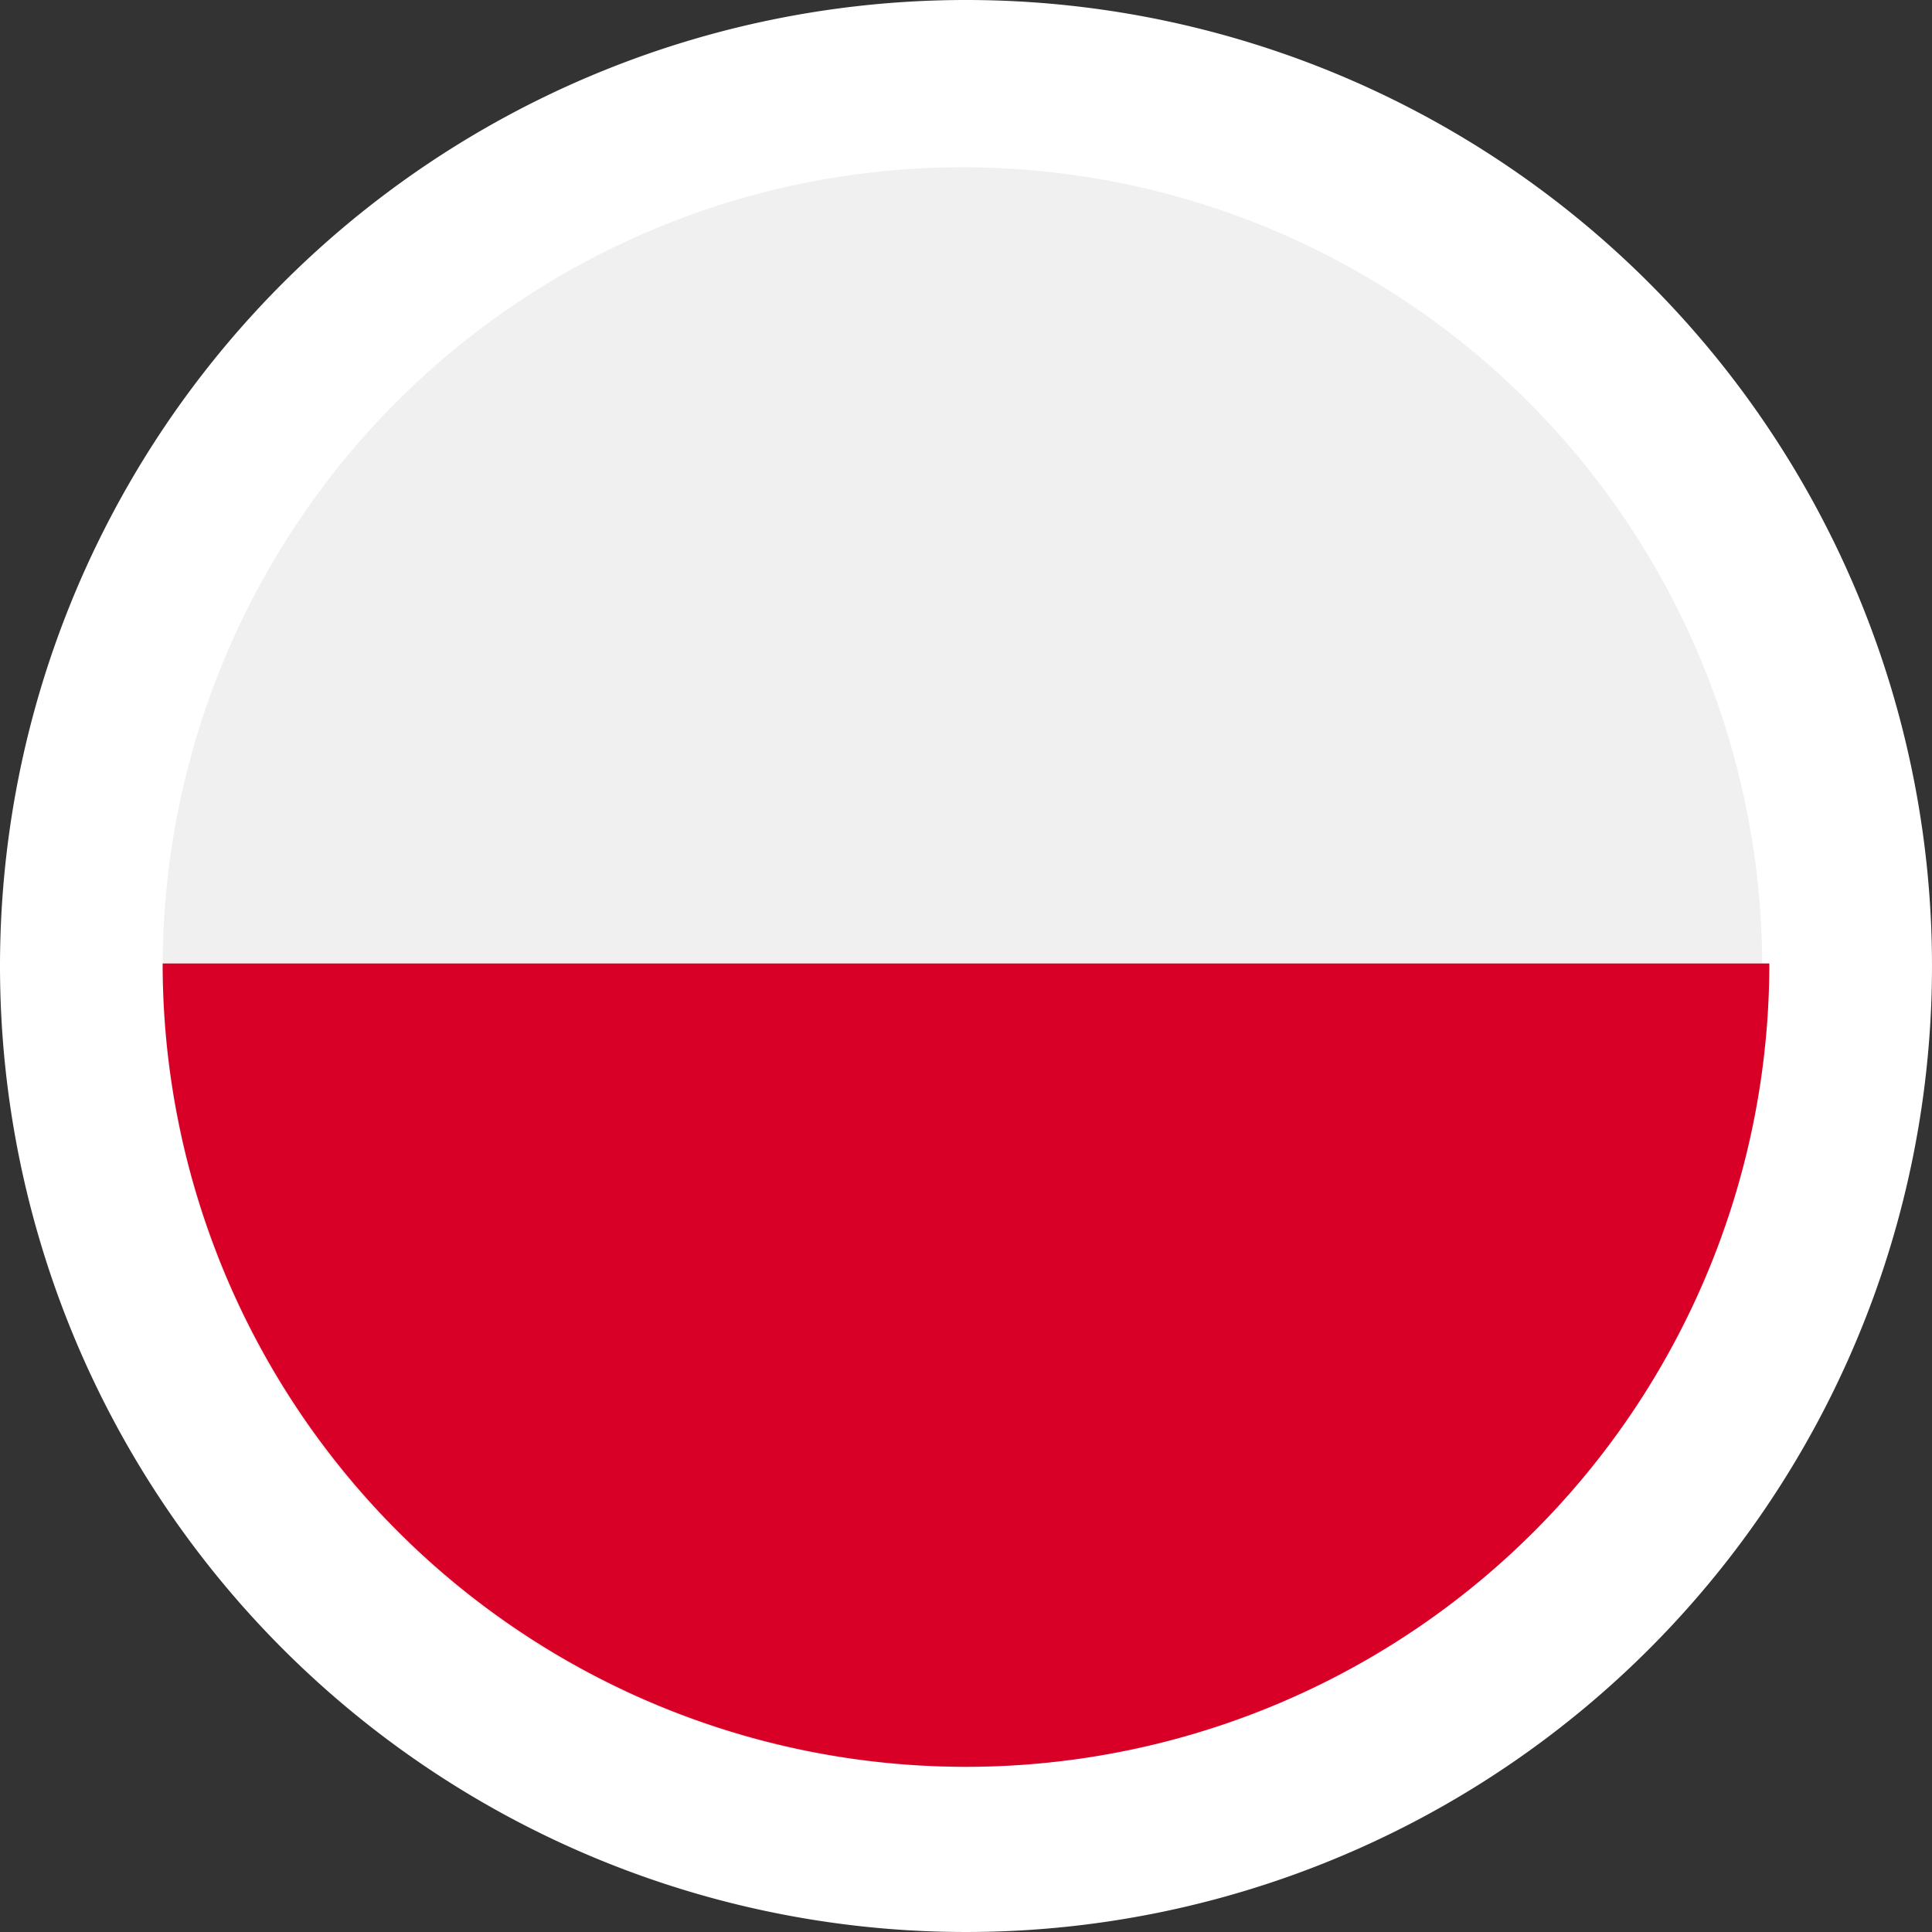 <svg xmlns="http://www.w3.org/2000/svg" width="26" height="26" viewBox="0 0 26 26">
  <rect x="0" y="0" width="26" height="26" fill="#333333" stroke="none"/>
  <g id="Group_100" data-name="Group 100" transform="translate(-1546 -309)">
    <path id="Ellipse_4" data-name="Ellipse 4" d="M13,0A13,13,0,1,1,0,13,13,13,0,0,1,13,0Z" transform="translate(1546 309)" fill="#fff"/>
    <circle id="Ellipse_7" data-name="Ellipse 7" cx="12" cy="12" r="12" transform="translate(1547 310)" fill="#fff"/>
    <g id="poland_1_" data-name="poland (1)" transform="translate(1548.189 311.251)">
      <circle id="Ellipse_2" data-name="Ellipse 2" cx="10.763" cy="10.763" r="10.763" transform="translate(0 0)" fill="#f0f0f0"/>
      <path id="Path_3" data-name="Path 3" d="M21.622,256A10.811,10.811,0,1,1,0,256" transform="translate(0 -245.285)" fill="#d80027"/>
    </g>
  </g>
</svg>
